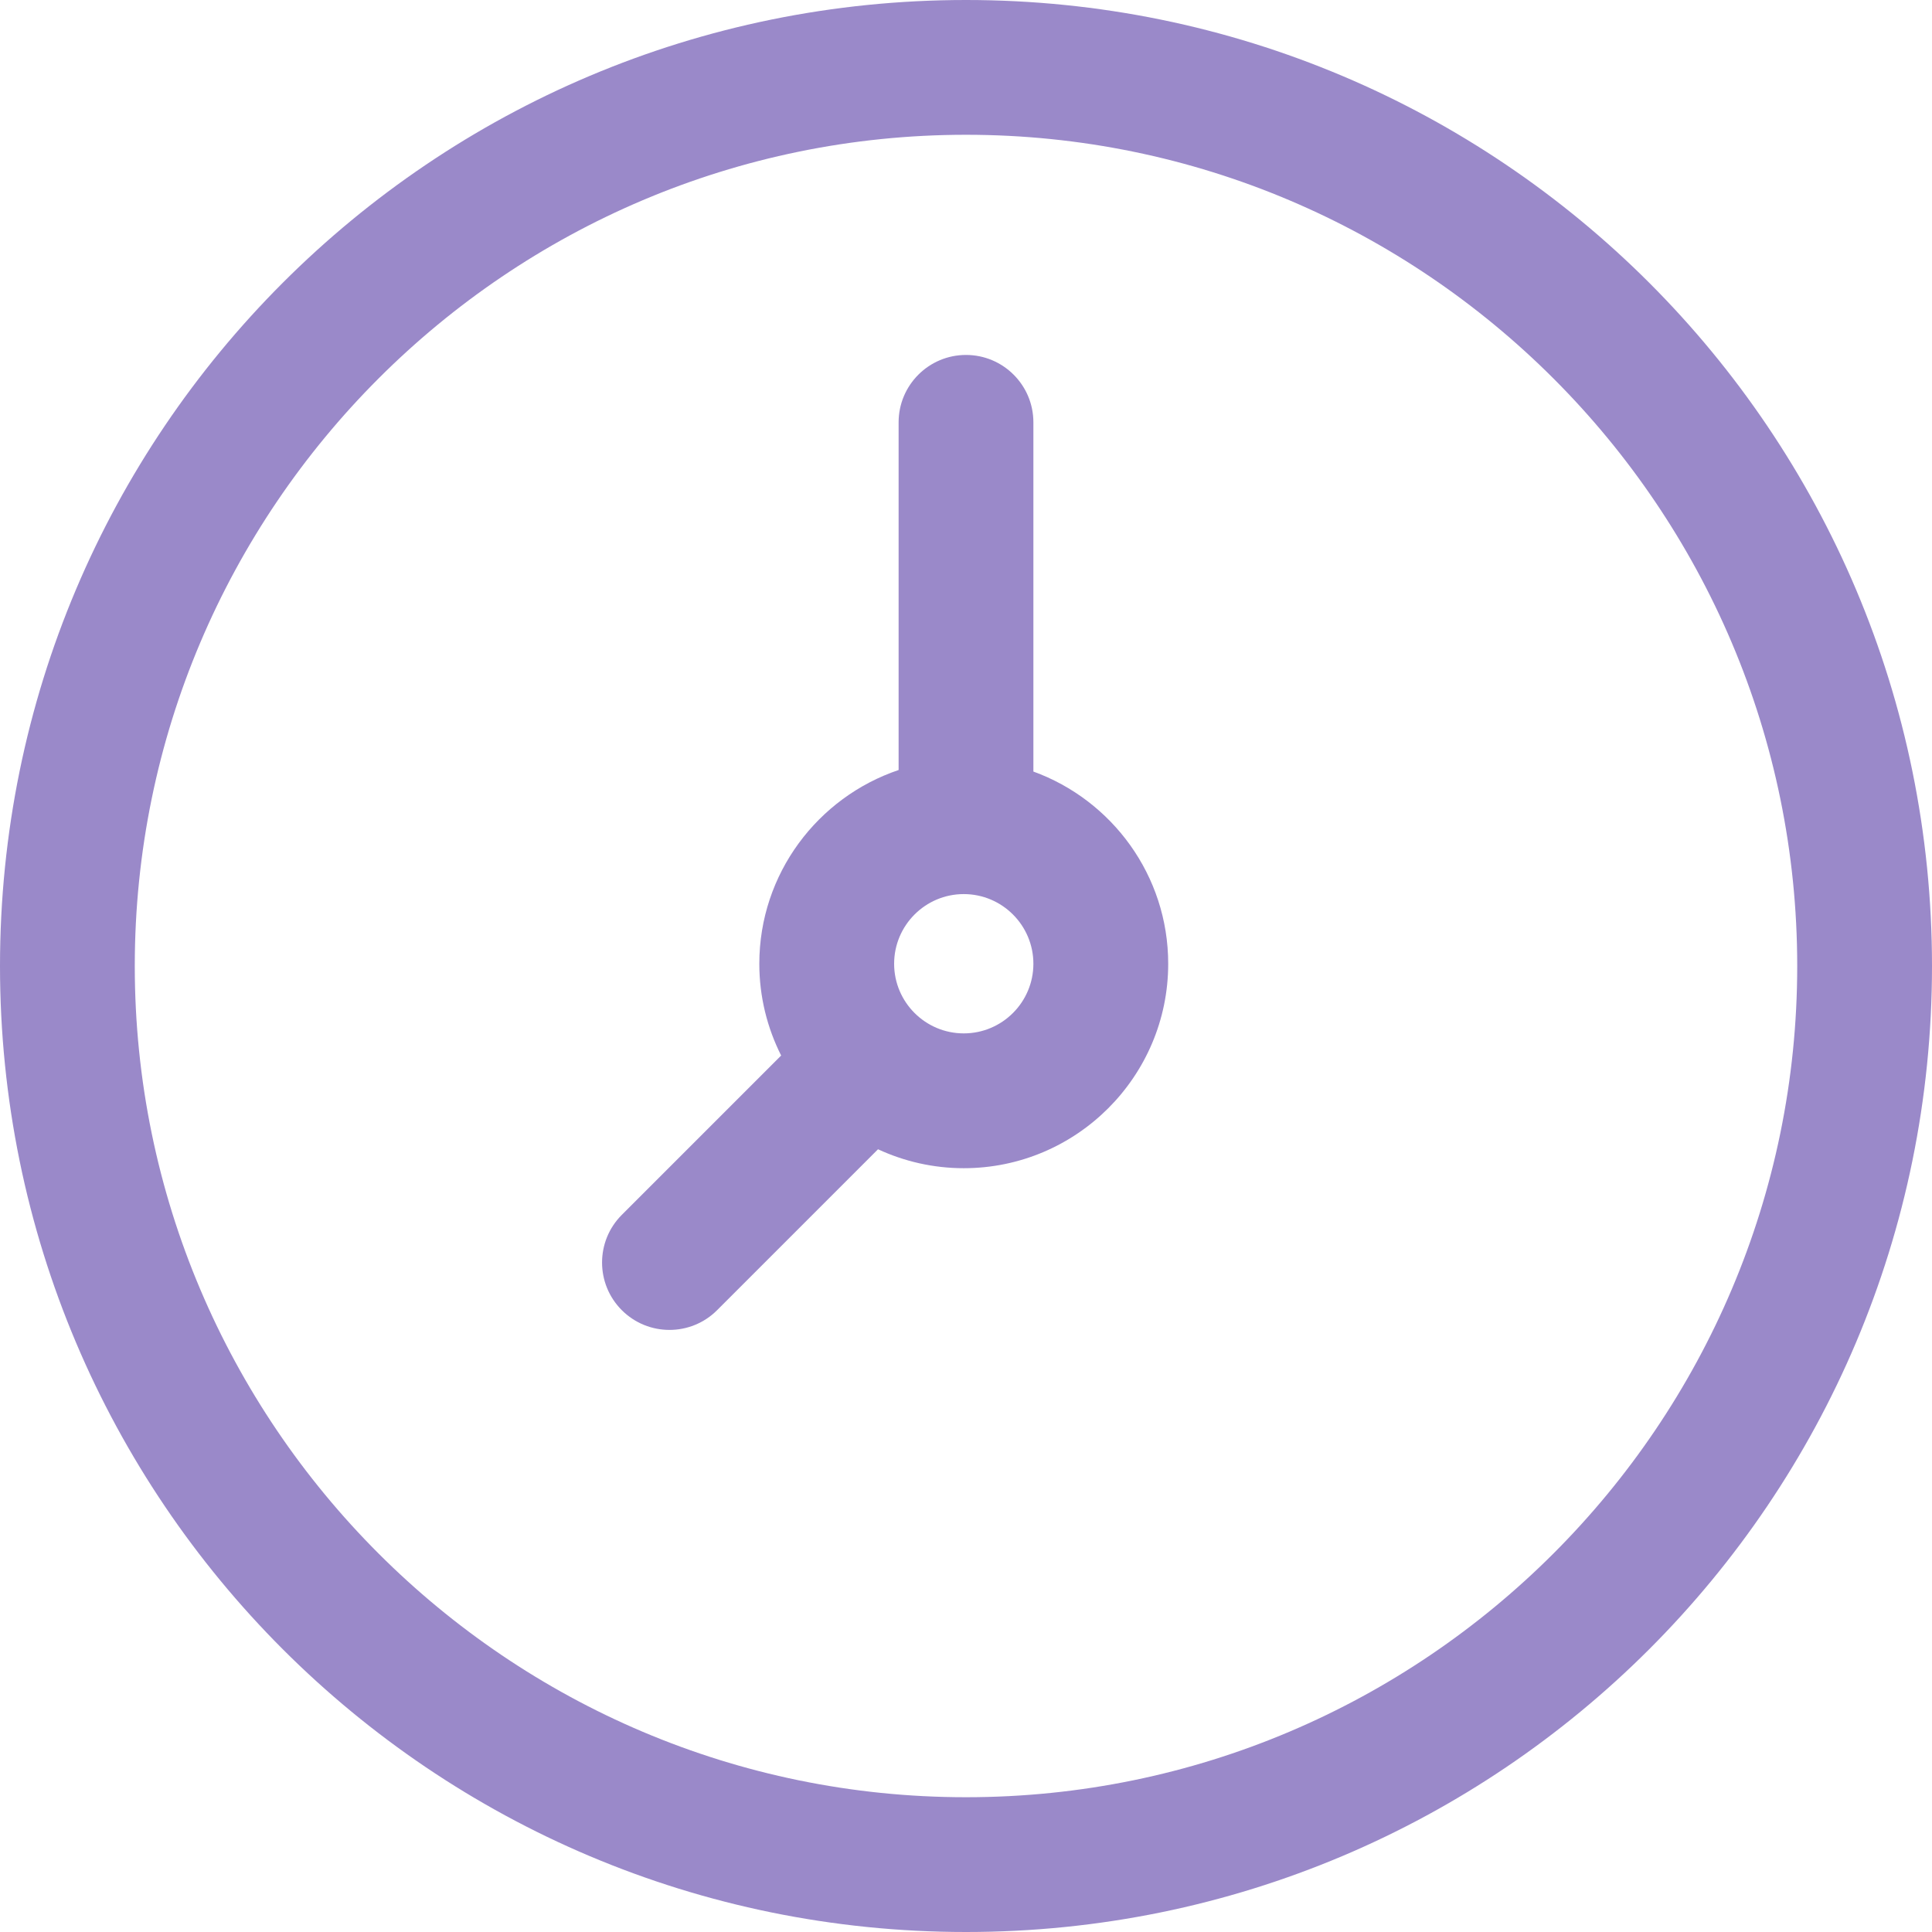 <?xml version="1.0" encoding="UTF-8"?>
<svg xmlns="http://www.w3.org/2000/svg" width="50" height="50" viewBox="0 0 50 50" fill="none">
  <g clip-path="url(#clip0_3622_9)">
    <path d="M25 0C11.183 0 0 11.181 0 25C0 38.818 11.181 50 25 50C38.817 50 50 38.819 50 25C50 11.182 38.819 0 25 0ZM25 46.512C13.138 46.512 3.488 36.861 3.488 25C3.488 13.139 13.138 3.488 25 3.488C36.862 3.488 46.512 13.139 46.512 25C46.512 36.861 36.862 46.512 25 46.512Z" fill="#9A89C9"></path>
    <path d="M26.744 19.968V10.93C26.744 9.967 25.963 9.186 25 9.186C24.037 9.186 23.256 9.967 23.256 10.93V19.928C21.163 20.634 19.651 22.614 19.651 24.942C19.651 25.796 19.856 26.602 20.216 27.317L16.092 31.441C15.411 32.122 15.411 33.226 16.092 33.907C16.773 34.588 17.878 34.589 18.559 33.907L22.723 29.743C23.398 30.056 24.15 30.233 24.942 30.233C27.859 30.233 30.233 27.859 30.233 24.942C30.233 22.657 28.777 20.706 26.744 19.968ZM24.942 26.744C23.948 26.744 23.14 25.936 23.14 24.942C23.14 23.948 23.948 23.139 24.942 23.139C25.936 23.139 26.744 23.948 26.744 24.942C26.744 25.936 25.936 26.744 24.942 26.744Z" fill="#9A89C9"></path>
  </g>
  <defs>
    <clipPath id="clip0_3622_9">
      <rect width="50" height="50" fill="white"></rect>
    </clipPath>
  </defs>
</svg>
